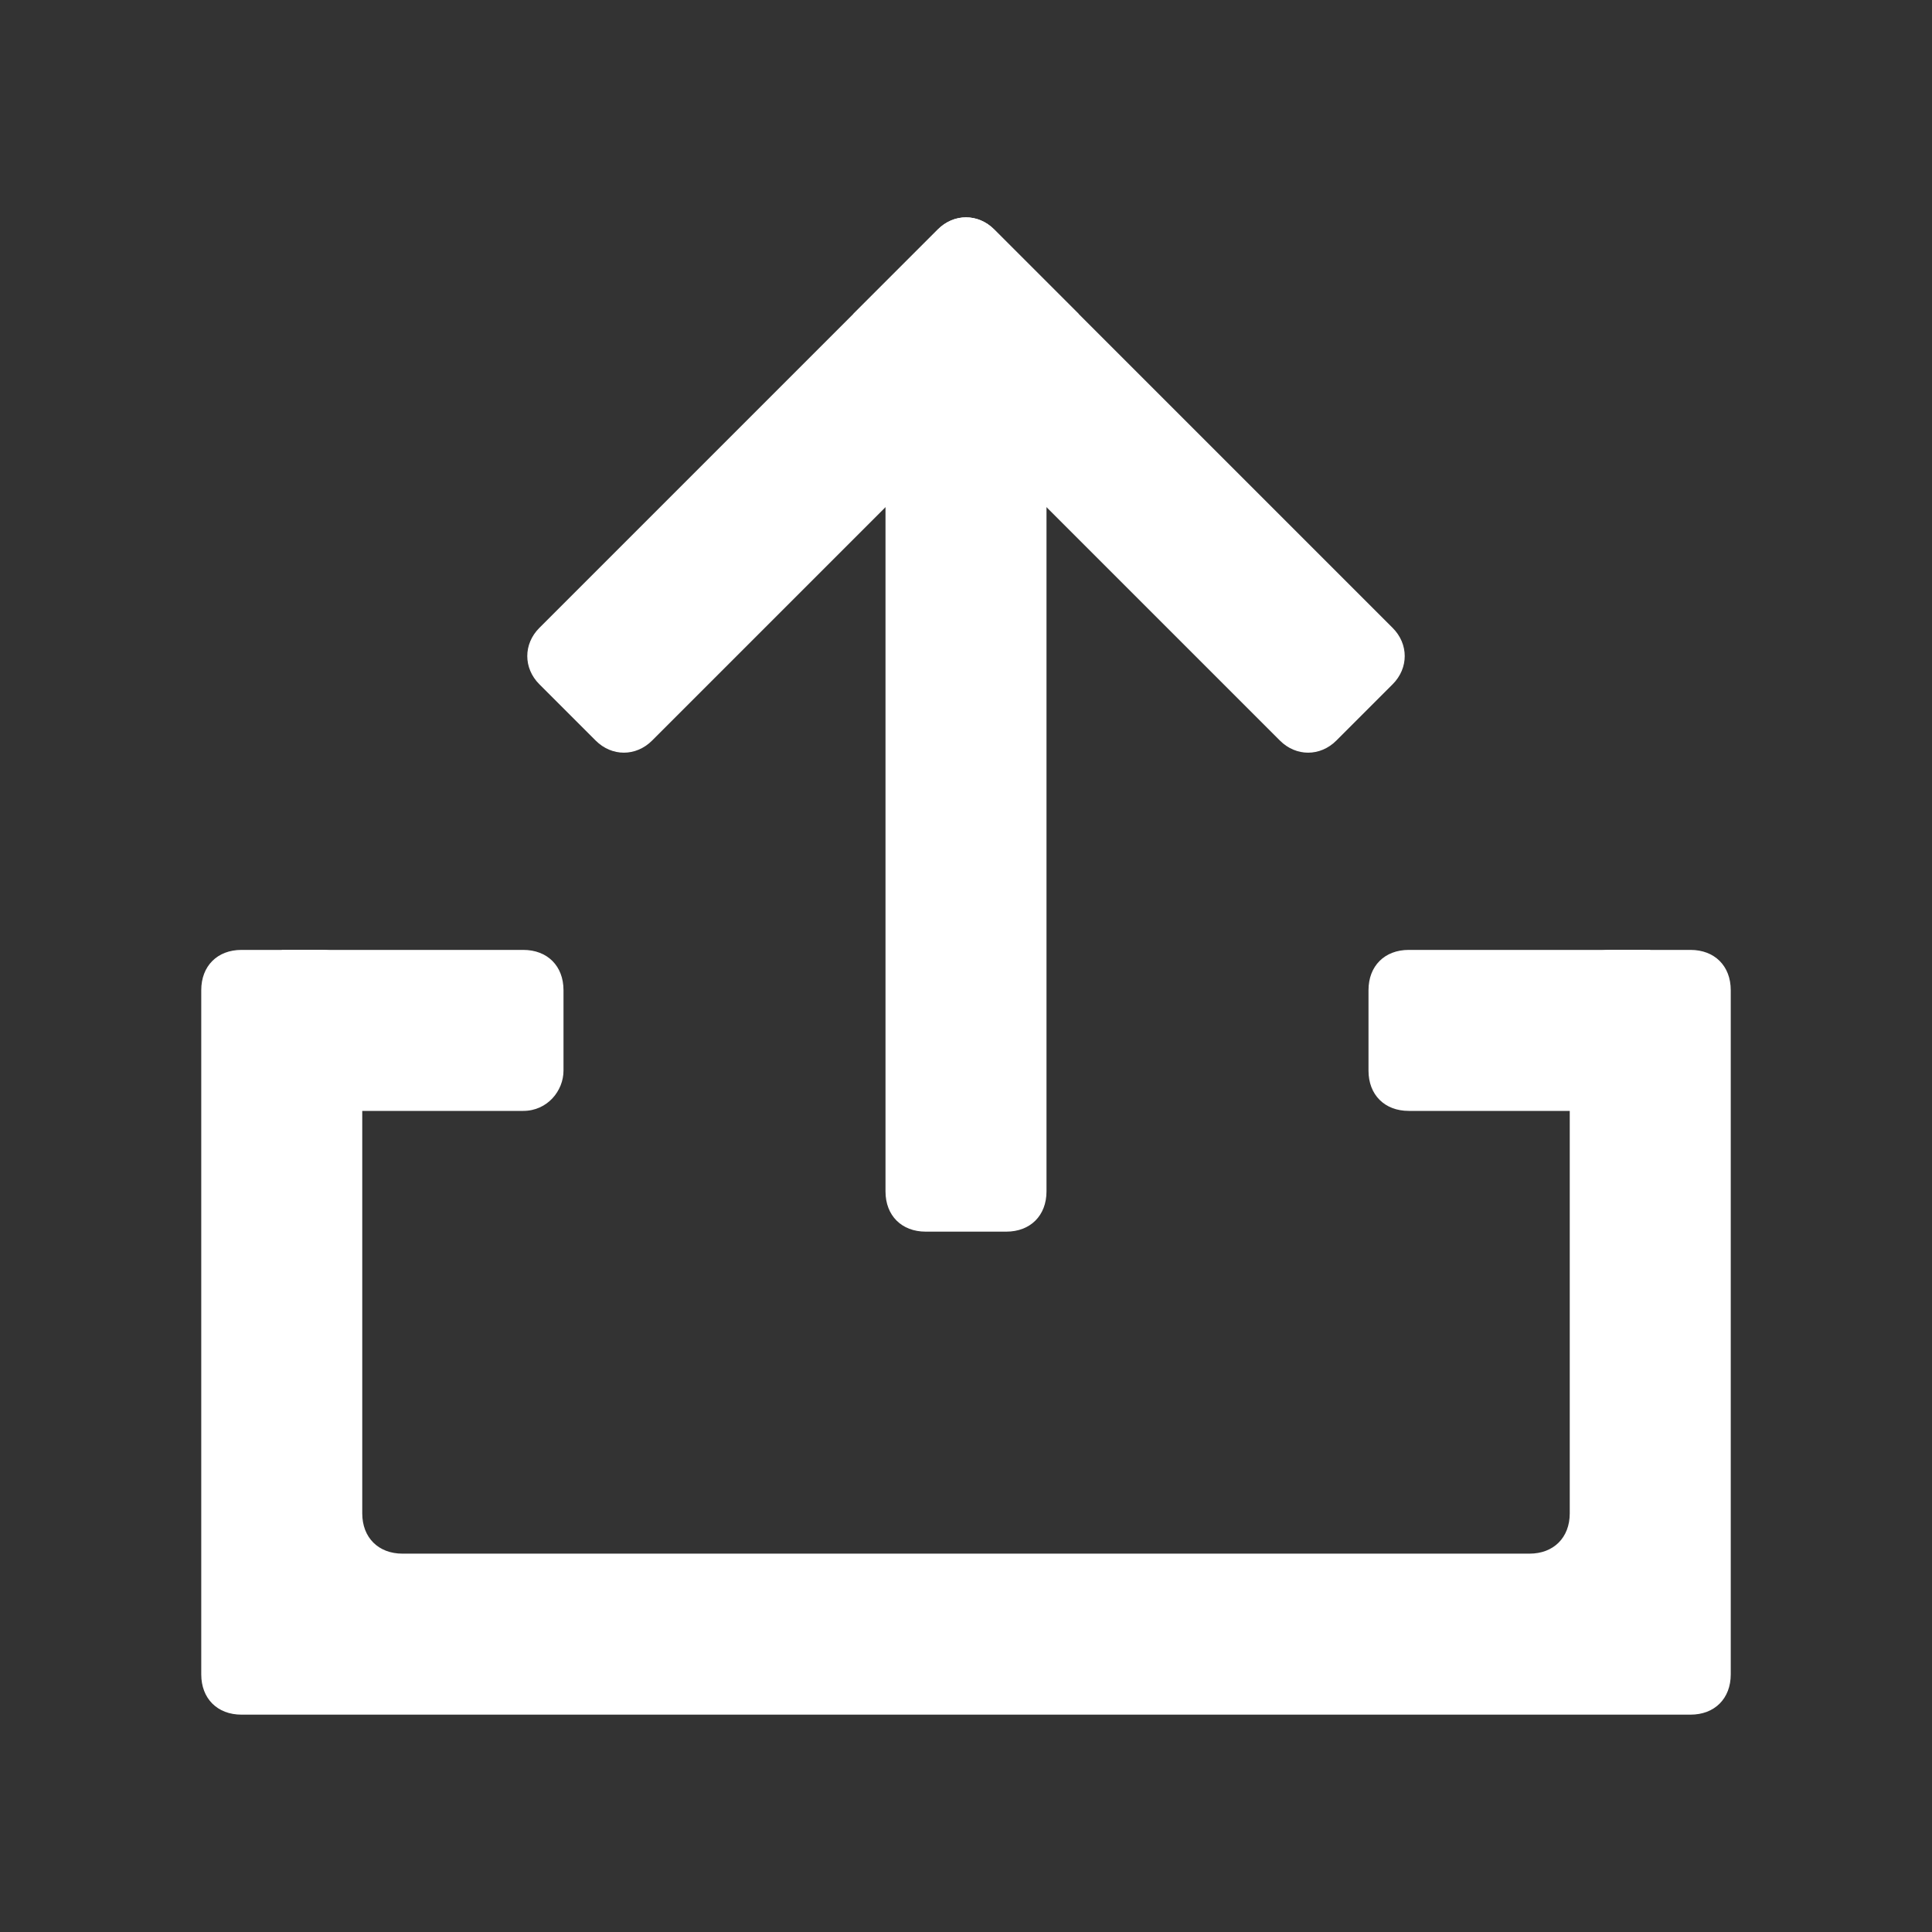 <?xml version="1.0" standalone="no"?><!DOCTYPE svg PUBLIC "-//W3C//DTD SVG 1.1//EN" "http://www.w3.org/Graphics/SVG/1.1/DTD/svg11.dtd"><svg t="1661306877921" class="icon" viewBox="0 0 1024 1024" version="1.1" xmlns="http://www.w3.org/2000/svg" p-id="8730" xmlns:xlink="http://www.w3.org/1999/xlink" width="200" height="200"><rect x="0" y="0" width="1024" height="1024" fill="#333333" stroke="none"/><defs><style type="text/css">@font-face { font-family: feedback-iconfont; src: url("//at.alicdn.com/t/font_1031158_u69w8yhxdu.woff2?t=1630033759944") format("woff2"), url("//at.alicdn.com/t/font_1031158_u69w8yhxdu.woff?t=1630033759944") format("woff"), url("//at.alicdn.com/t/font_1031158_u69w8yhxdu.ttf?t=1630033759944") format("truetype"); }
</style></defs><path d="M469.333 162.133h85.333v469.333c0 12.8-8.533 21.333-21.333 21.333h-42.667c-12.8 0-21.333-8.533-21.333-21.333v-469.333z" fill="white" p-id="8731"></path><path d="M315.733 392.533L285.867 362.667c-8.533-8.533-8.533-21.333 0-29.867l211.2-211.2c8.533-8.533 21.333-8.533 29.867 0l44.8 44.8-226.133 226.133c-8.533 8.533-21.333 8.533-29.867 0z" fill="white" p-id="8732"></path><path d="M452.267 166.4l44.8-44.8c8.533-8.533 21.333-8.533 29.867 0l211.2 211.2c8.533 8.533 8.533 21.333 0 29.867l-29.867 29.867c-8.533 8.533-21.333 8.533-29.867 0L452.267 166.4zM896 503.467h-42.667c-12.8 0-21.333 8.533-21.333 21.333v277.333c0 12.8-8.533 21.333-21.333 21.333H213.333c-12.8 0-21.333-8.533-21.333-21.333v-277.333c0-12.8-8.533-21.333-21.333-21.333H128c-12.8 0-21.333 8.533-21.333 21.333v362.667c0 12.8 8.533 21.333 21.333 21.333h768c12.8 0 21.333-8.533 21.333-21.333v-362.667c0-12.8-8.533-21.333-21.333-21.333z" fill="white" p-id="8733"></path><path d="M277.333 588.8H149.333v-85.333h128c12.8 0 21.333 8.533 21.333 21.333v42.667c0 10.667-8.533 21.333-21.333 21.333zM874.667 588.8h-128c-12.8 0-21.333-8.533-21.333-21.333v-42.667c0-12.8 8.533-21.333 21.333-21.333h128v85.333z" fill="white" p-id="8734"></path></svg>